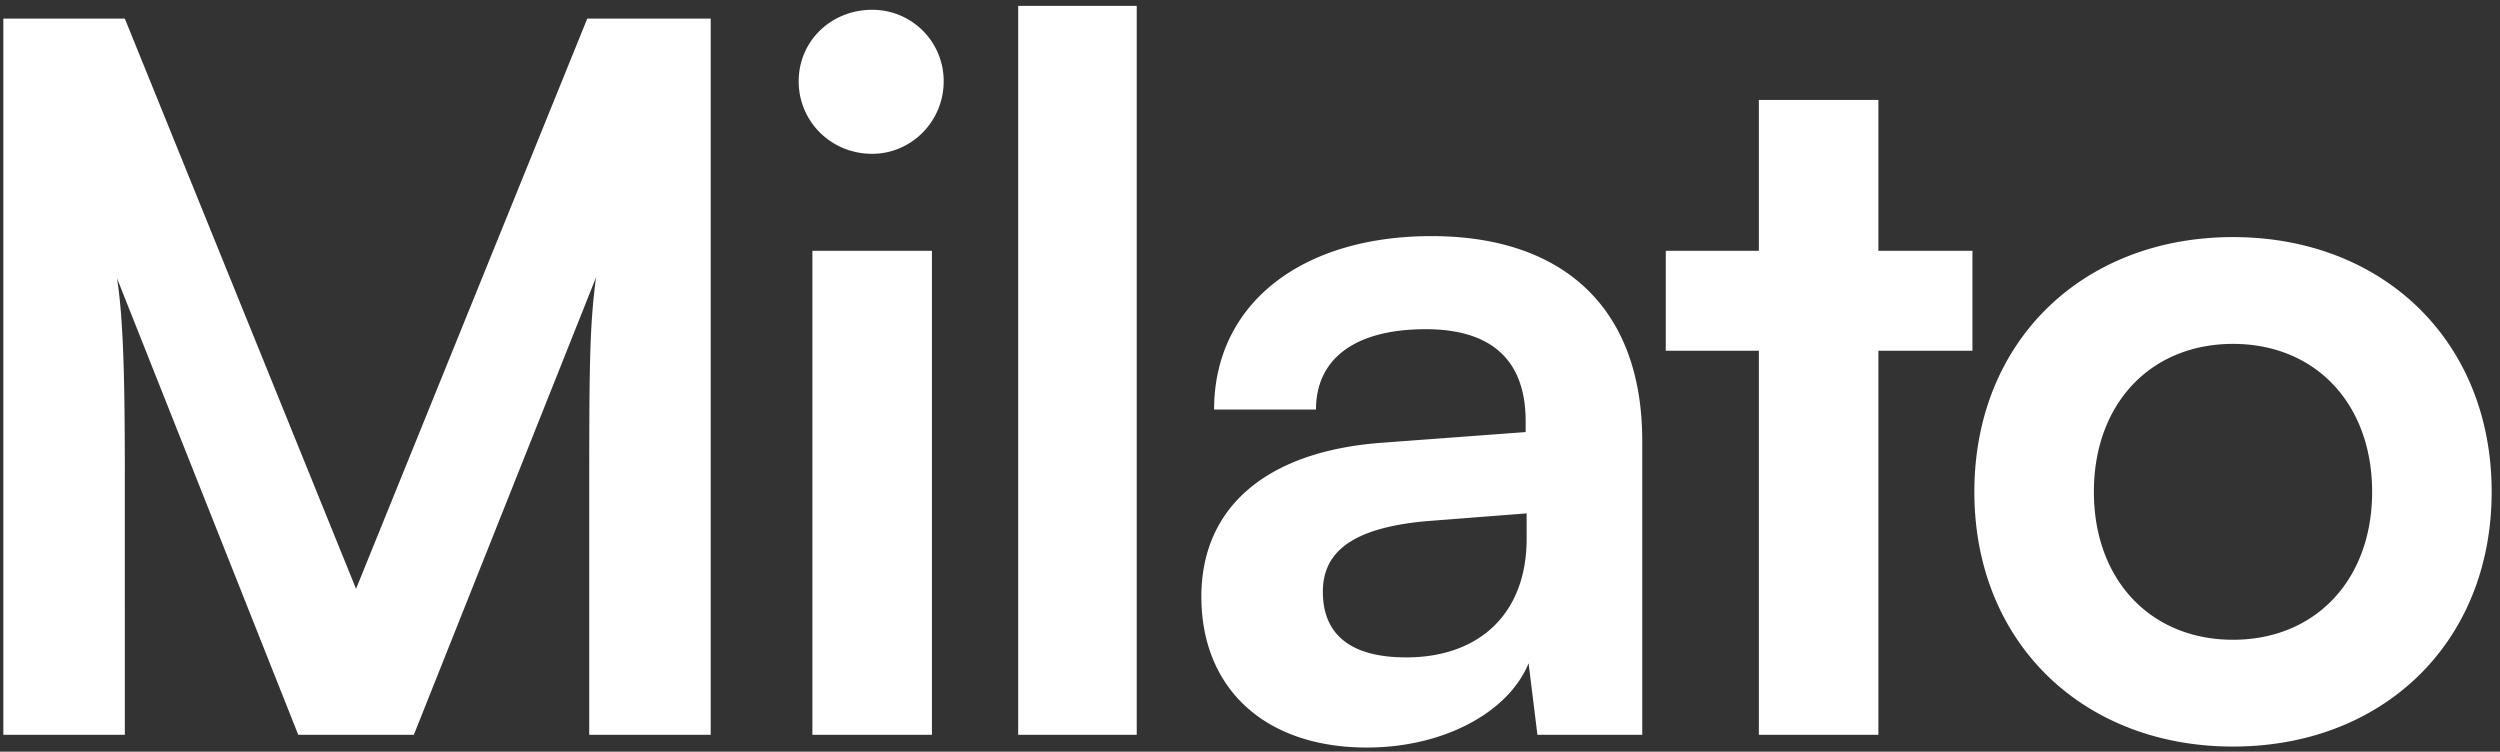 <svg xmlns="http://www.w3.org/2000/svg" width="296" height="89" fill="none"><rect width="100%" height="100%" fill="#333333" stroke="none"/><path fill="#fff" d="M14.78 87H.396V2.204H14.78l27.376 67.512L69.532 2.204h14.616V87H69.764V60.9c0-17.052 0-22.04.812-28.072L49 87H35.312l-21.46-54.056c.812 5.104.928 13.108.928 23.664V87Zm88.484-68.788c-4.873 0-8.7-3.828-8.7-8.584s3.828-8.468 8.7-8.468a8.44 8.44 0 0 1 8.468 8.468c0 4.756-3.828 8.584-8.468 8.584ZM96.188 87V29.696h14.152V87H96.187Zm38.401 0h-14.036V.696h14.036V87Zm27.257 1.508c-12.18 0-19.604-7.076-19.604-17.864 0-10.556 7.656-17.168 21.228-18.212l17.168-1.276V49.88c0-7.772-4.64-10.904-11.832-10.904-8.352 0-12.992 3.48-12.992 9.512H143.75c0-12.412 10.208-20.532 25.752-20.532 15.428 0 24.94 8.352 24.94 24.244V87H182.03l-1.044-8.468c-2.436 5.916-10.208 9.976-19.14 9.976Zm4.64-10.672c8.7 0 14.268-5.22 14.268-14.036v-3.016l-11.948.928c-8.816.812-12.18 3.712-12.18 8.352 0 5.22 3.48 7.772 9.86 7.772ZM222.4 87h-14.152V41.528h-11.02V29.696h11.02V11.832H222.4v17.864h11.136v11.832H222.4V87Zm11.364-28.768c0-17.864 12.876-30.16 30.624-30.16 17.748 0 30.624 12.296 30.624 30.16s-12.876 30.16-30.624 30.16c-17.748 0-30.624-12.296-30.624-30.16Zm14.152 0c0 10.44 6.728 17.516 16.472 17.516 9.744 0 16.472-7.076 16.472-17.516 0-10.44-6.728-17.516-16.472-17.516-9.744 0-16.472 7.076-16.472 17.516Z"/></svg>